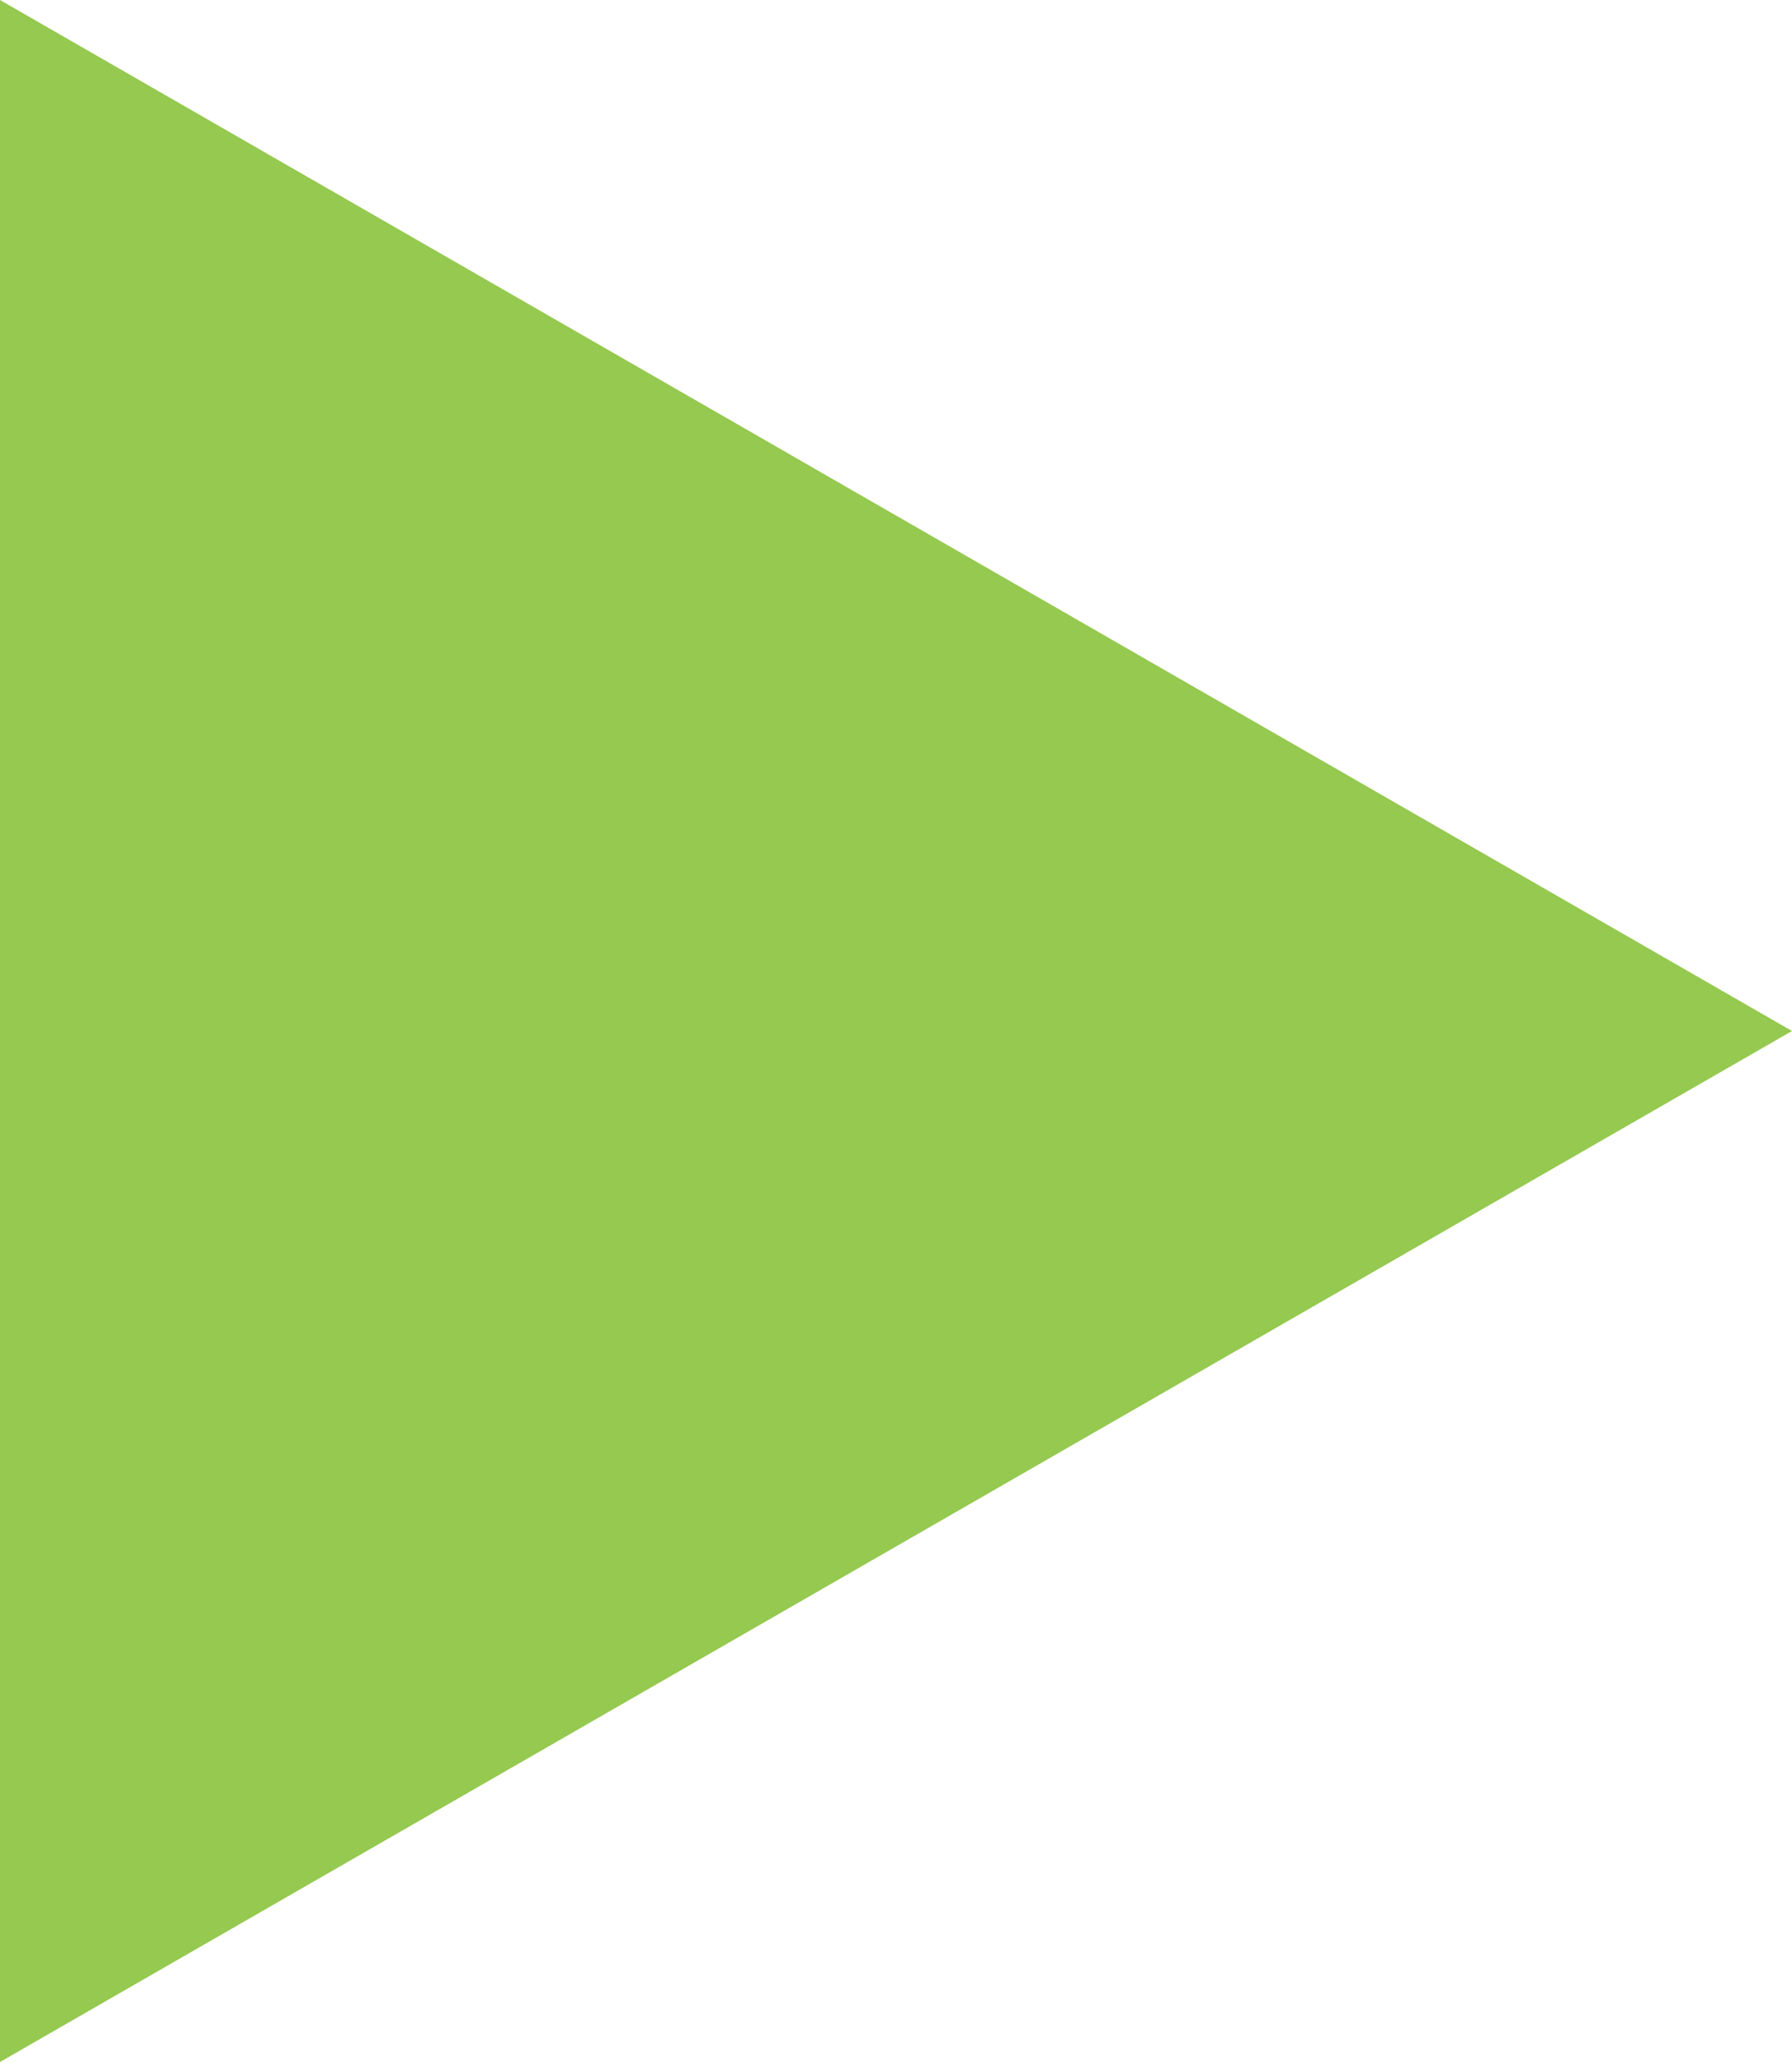<?xml version="1.0" encoding="utf-8"?>
<!-- Generator: Adobe Illustrator 21.0.2, SVG Export Plug-In . SVG Version: 6.00 Build 0)  -->
<svg version="1.1" id="Layer_1" xmlns="http://www.w3.org/2000/svg" xmlns:xlink="http://www.w3.org/1999/xlink" x="0px" y="0px"
	 viewBox="0 0 20 23" style="enable-background:new 0 0 20 23;" xml:space="preserve">
<style type="text/css">
	.st0{fill:#95C94F;}
</style>
<path id="Polygon_1_copy_3" class="st0" d="M20,11.5L0,0v23L20,11.5z"/>
</svg>
